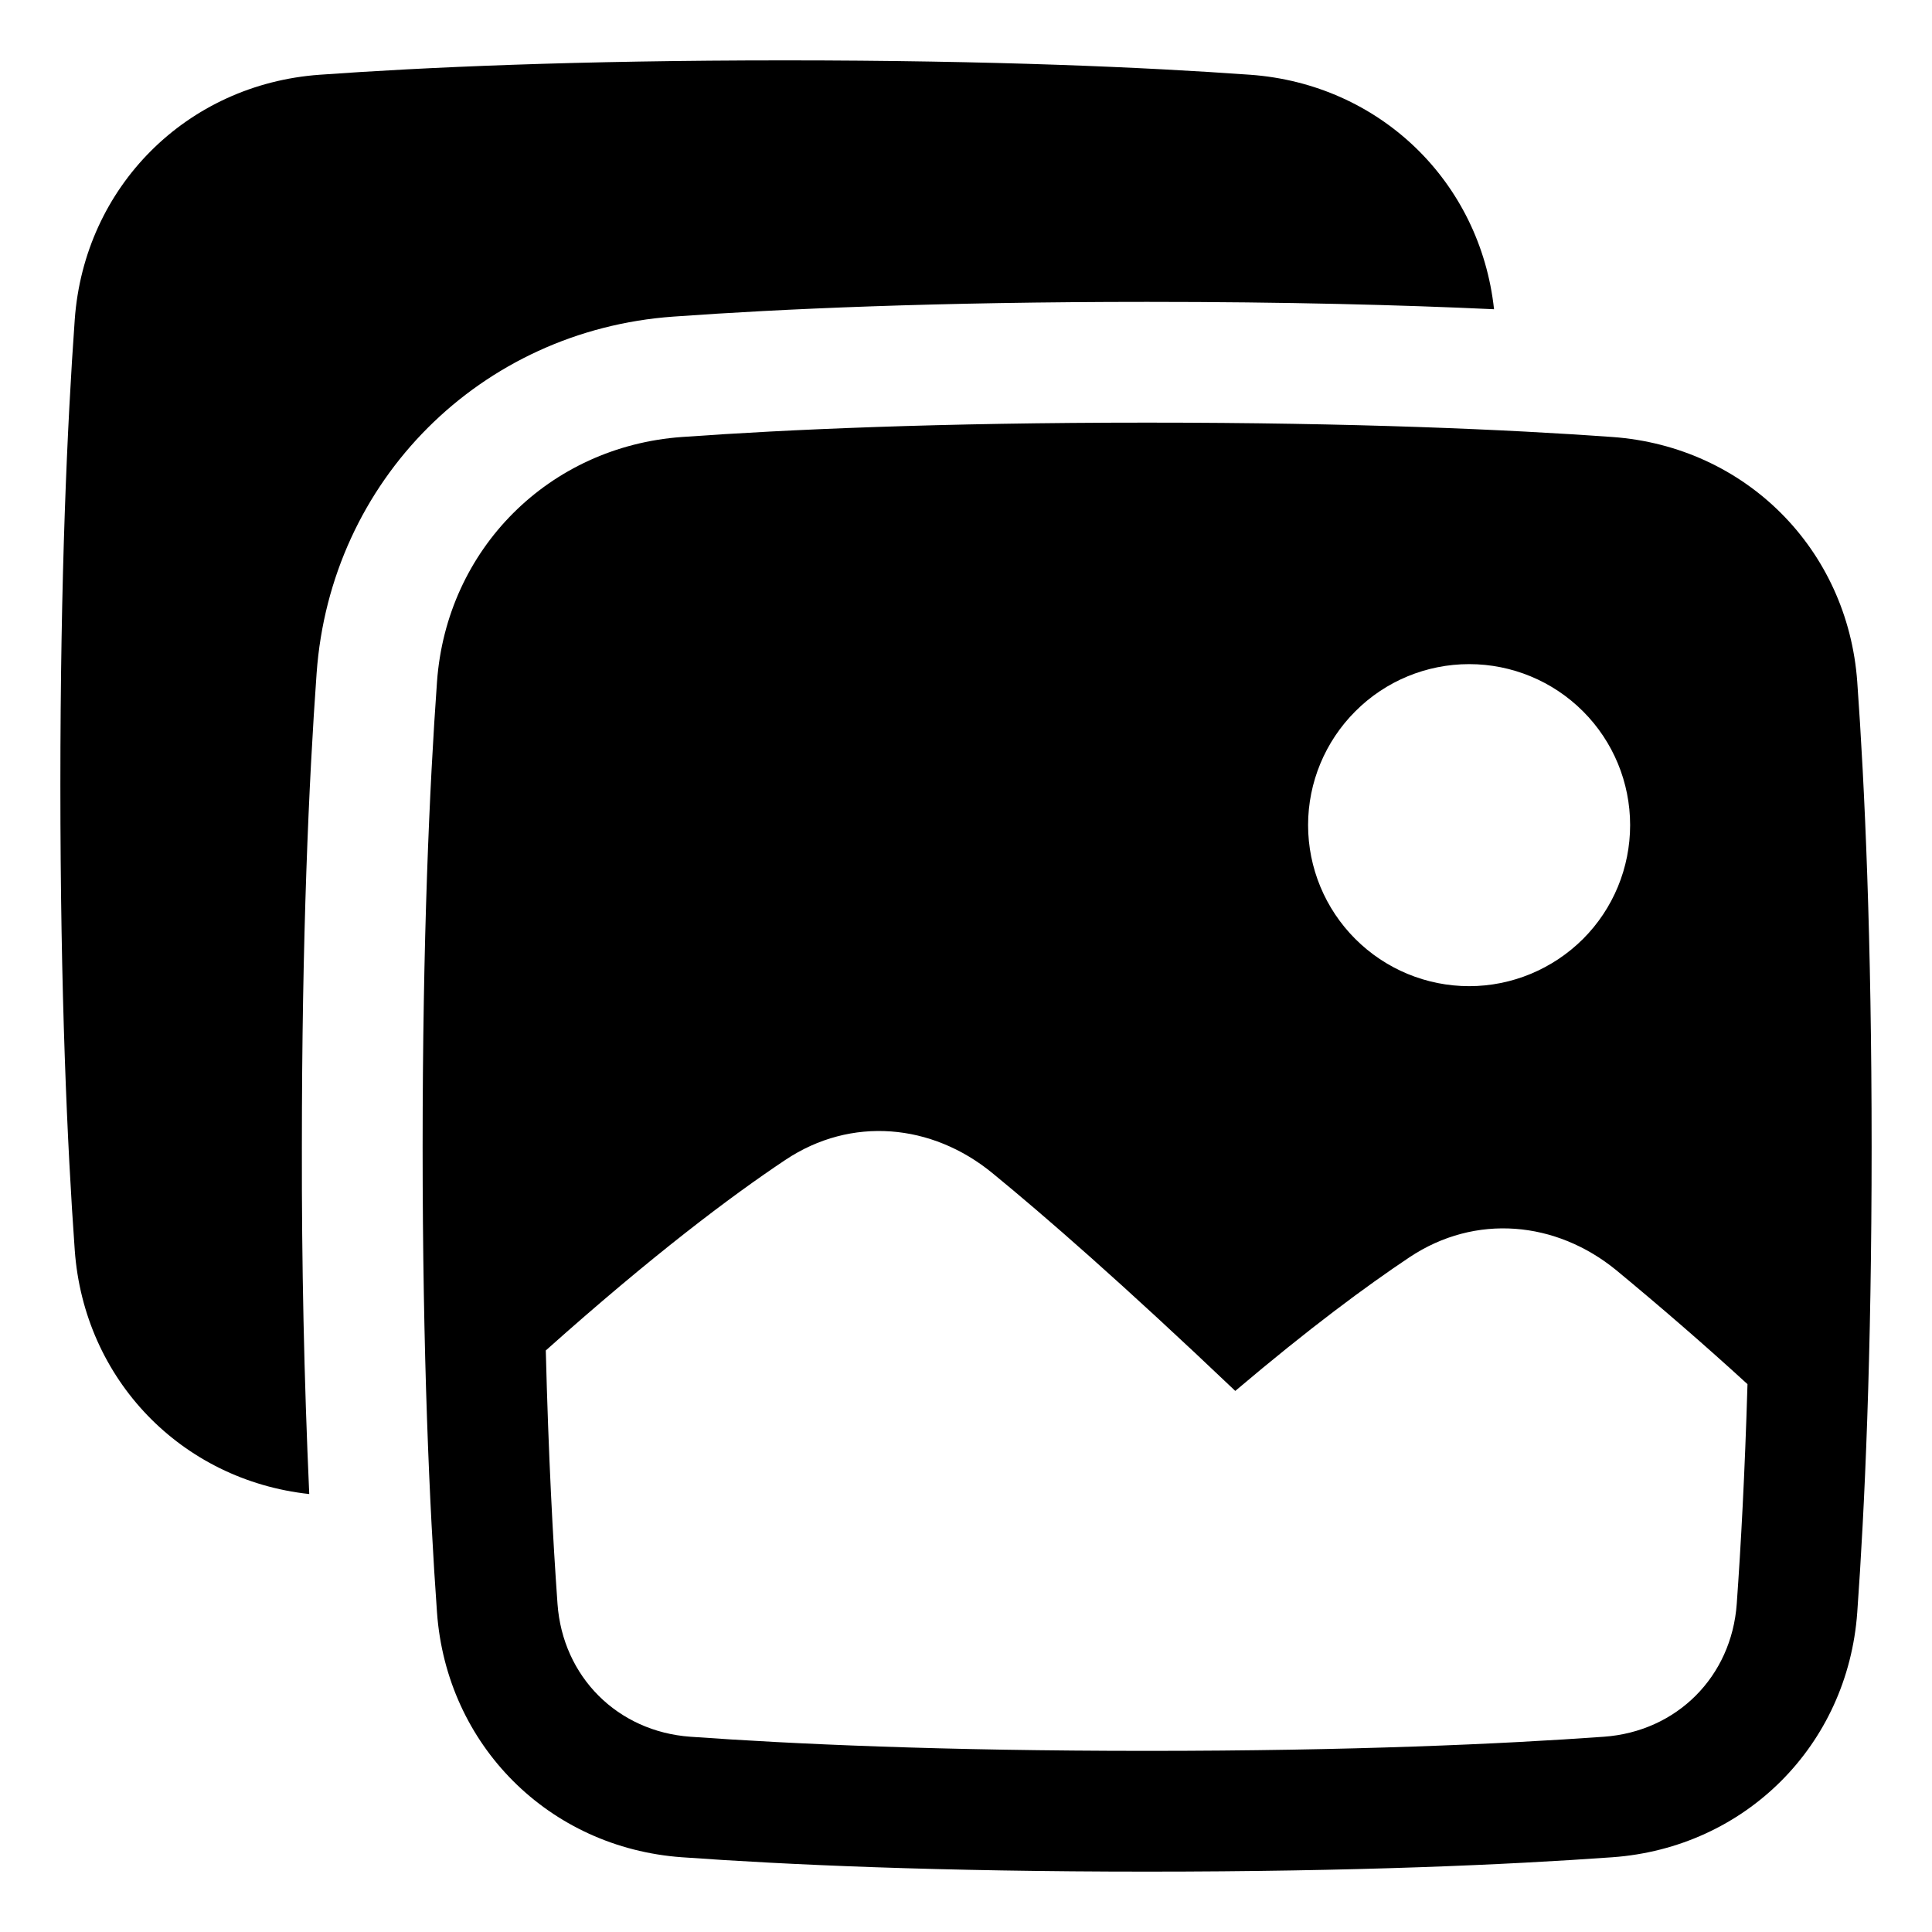 <svg width="16" height="16" viewBox="0 0 16 16" fill="none" xmlns="http://www.w3.org/2000/svg">
<g clip-path="url(#clip0_23016_2262)">
<path fill-rule="evenodd" clip-rule="evenodd" d="M6.5 0.5C4.778 0.5 3.511 0.557 2.647 0.619C1.547 0.698 0.698 1.546 0.619 2.647C0.557 3.511 0.5 4.778 0.5 6.5C0.5 8.222 0.557 9.489 0.619 10.353C0.696 11.425 1.502 12.258 2.561 12.373C2.518 11.416 2.498 10.458 2.5 9.5C2.5 7.756 2.558 6.465 2.622 5.576C2.736 3.979 3.979 2.736 5.576 2.622C6.465 2.558 7.756 2.5 9.5 2.5C10.65 2.5 11.602 2.525 12.373 2.561C12.258 1.502 11.425 0.696 10.353 0.619C9.489 0.557 8.222 0.5 6.5 0.5ZM9.5 3.5C7.778 3.5 6.511 3.557 5.647 3.619C4.547 3.698 3.698 4.546 3.619 5.647C3.557 6.511 3.5 7.778 3.5 9.5C3.5 11.222 3.557 12.489 3.619 13.353C3.698 14.453 4.546 15.302 5.647 15.381C6.511 15.443 7.778 15.5 9.5 15.5C11.222 15.5 12.489 15.443 13.353 15.381C14.453 15.302 15.302 14.454 15.381 13.353C15.443 12.489 15.5 11.222 15.5 9.5C15.5 7.778 15.443 6.511 15.381 5.647C15.302 4.547 14.454 3.698 13.353 3.619C12.489 3.557 11.222 3.5 9.5 3.5ZM10.833 6.833C10.833 6.48 10.974 6.141 11.224 5.891C11.474 5.64 11.813 5.5 12.167 5.5C12.52 5.5 12.859 5.64 13.11 5.891C13.36 6.141 13.5 6.48 13.5 6.833C13.5 7.187 13.36 7.526 13.11 7.776C12.859 8.026 12.52 8.167 12.167 8.167C11.813 8.167 11.474 8.026 11.224 7.776C10.974 7.526 10.833 7.187 10.833 6.833ZM14.472 11.463C14.118 11.139 13.755 10.825 13.385 10.519C12.887 10.112 12.219 10.048 11.673 10.412C11.318 10.649 10.842 11 10.23 11.519C9.299 10.633 8.65 10.068 8.216 9.713C7.718 9.306 7.05 9.241 6.504 9.606C6.051 9.908 5.4 10.398 4.52 11.184C4.542 12.055 4.579 12.75 4.617 13.282C4.66 13.886 5.114 14.34 5.718 14.383C6.557 14.443 7.8 14.5 9.5 14.5C11.2 14.5 12.443 14.443 13.282 14.383C13.886 14.34 14.34 13.886 14.383 13.282C14.417 12.808 14.45 12.205 14.472 11.463Z" fill="black"/>
</g>
<defs>
<clipPath id="clip0_23016_2262">
<rect width="16" height="16" fill="white"/>
</clipPath>
</defs>
</svg>
